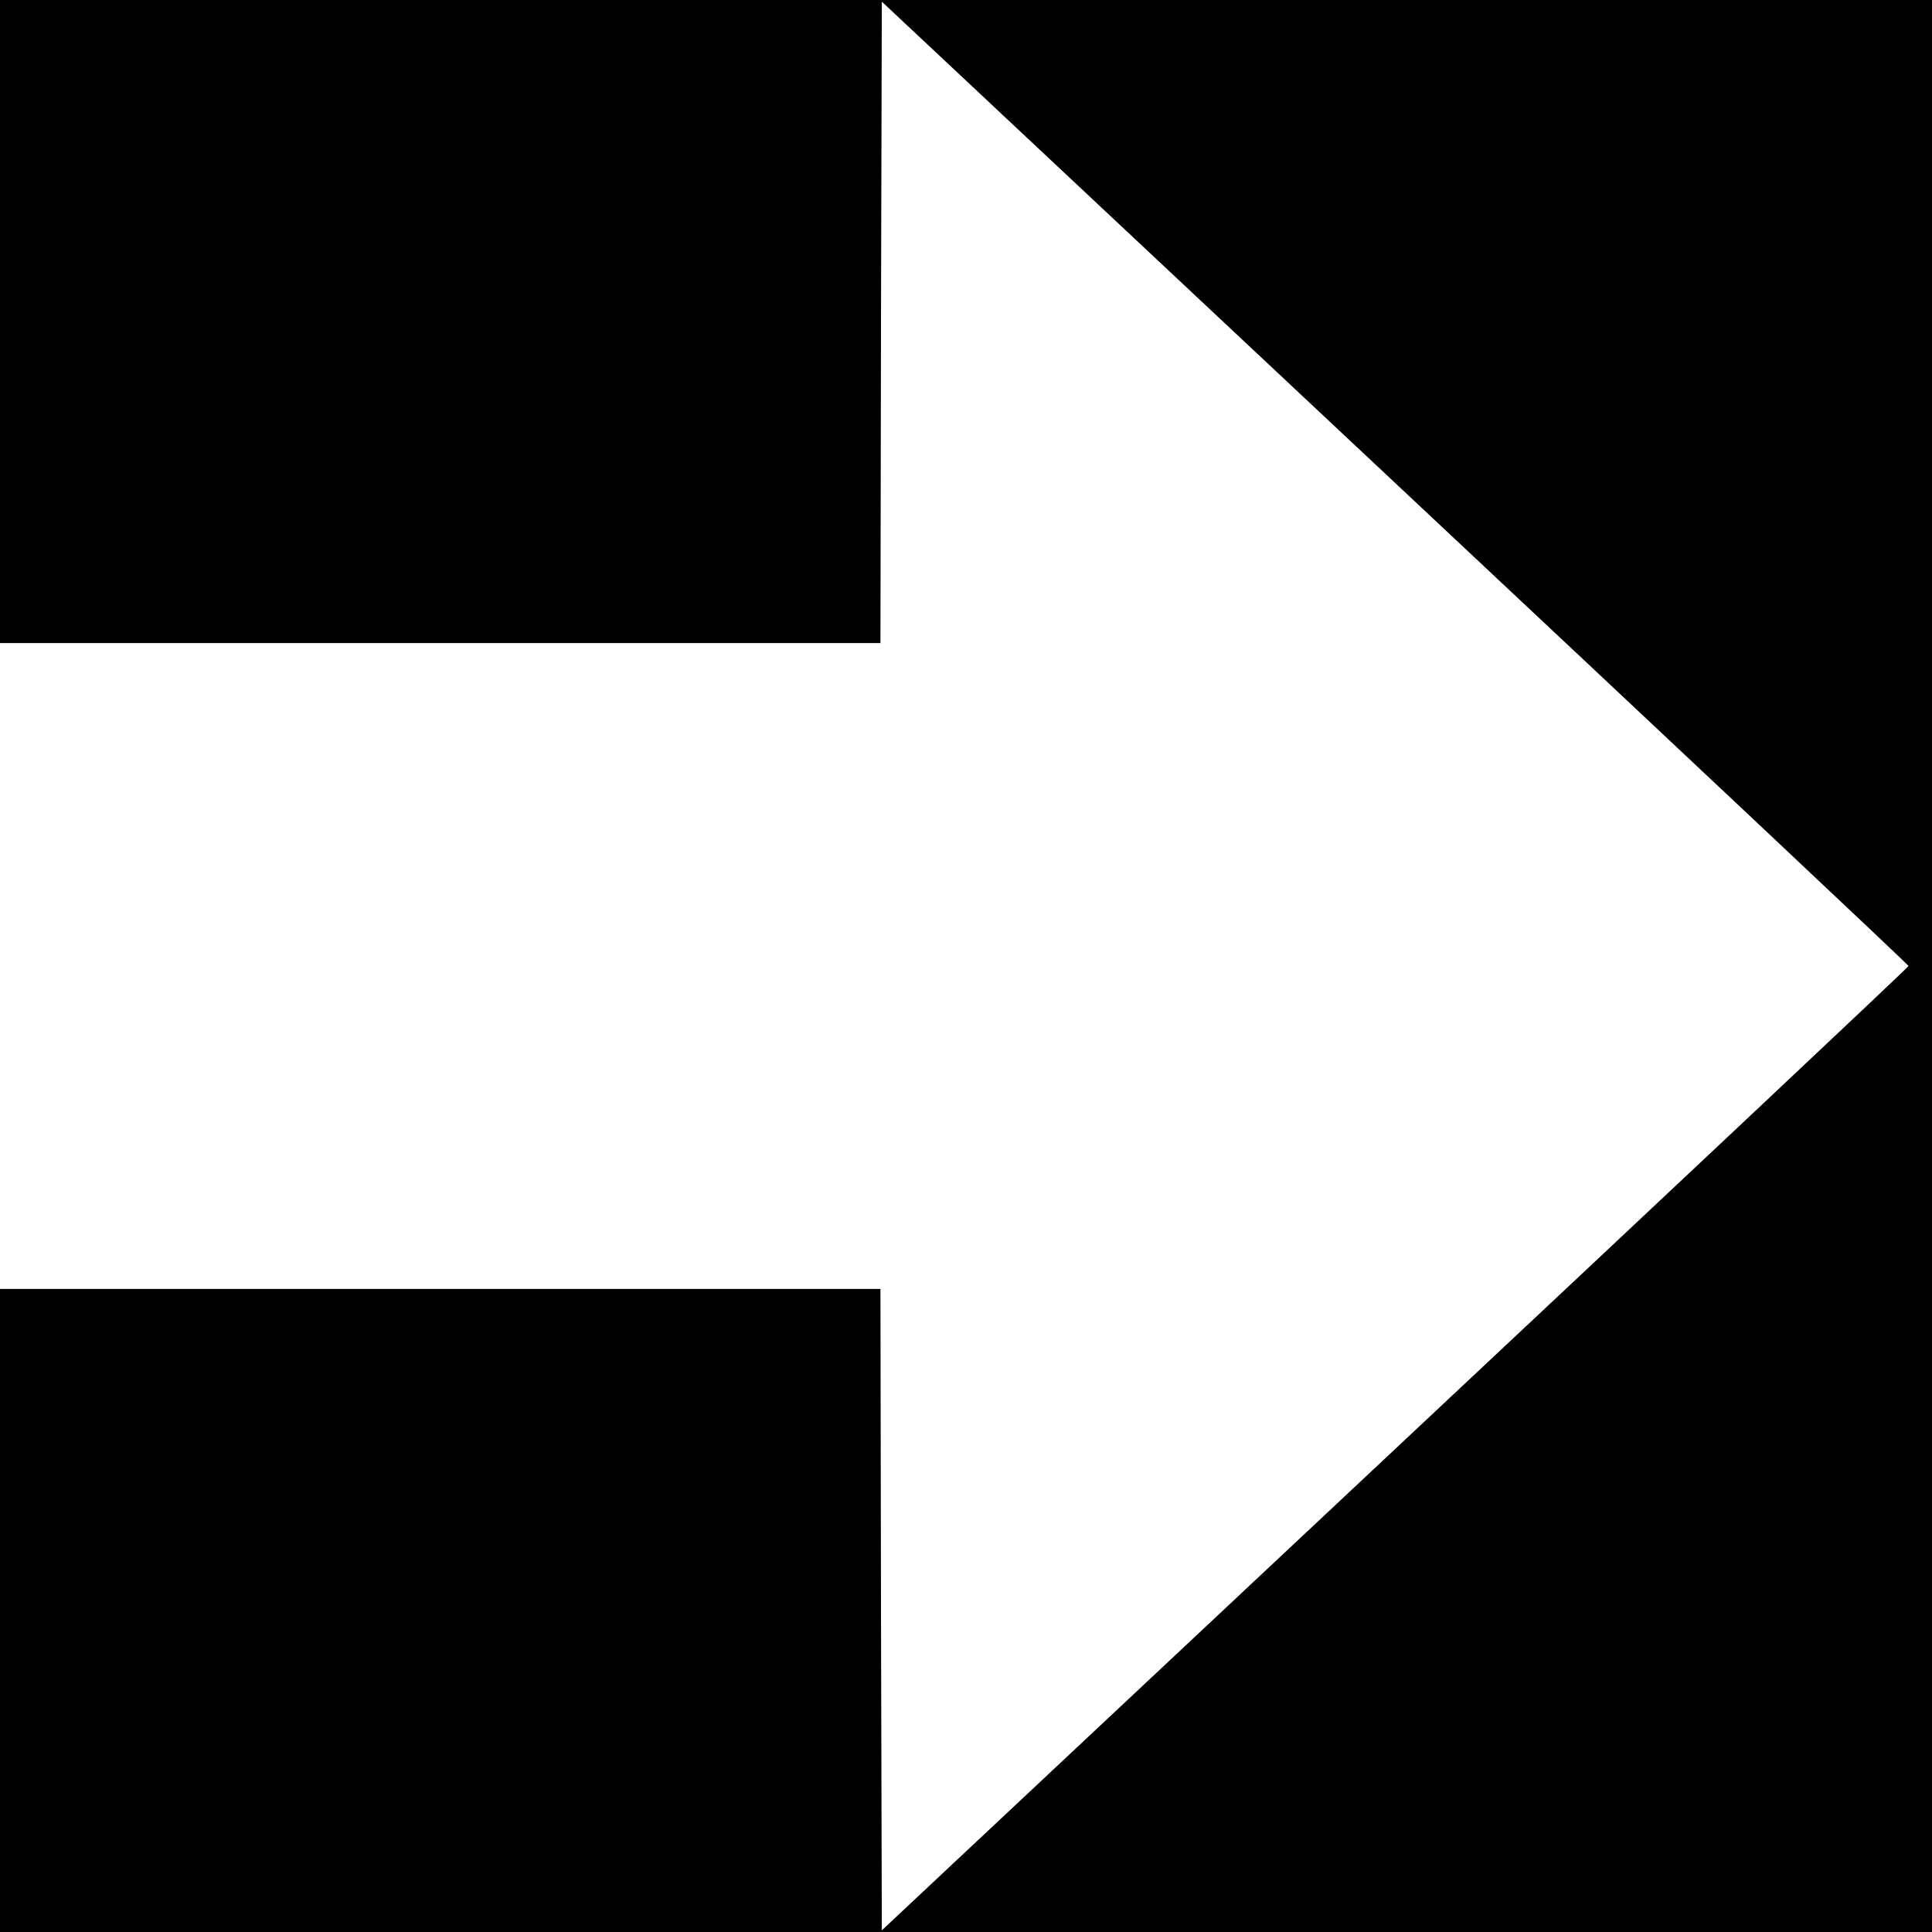 <?xml version="1.0" standalone="no"?>
<!DOCTYPE svg PUBLIC "-//W3C//DTD SVG 20010904//EN"
 "http://www.w3.org/TR/2001/REC-SVG-20010904/DTD/svg10.dtd">
<svg version="1.0" xmlns="http://www.w3.org/2000/svg"
 width="700pt" height="700pt" viewBox="0 0 700 700"
 preserveAspectRatio="xMidYMid meet">
<g transform="translate(0,700) scale(0.1,-0.1)"
fill="#000000" stroke="none">
<path d="M0 5835 l0 -1165 1595 0 1595 0 2 1162 3 1162 1860 -1744 c1023 -959
1860 -1746 1860 -1750 0 -4 -837 -791 -1860 -1750 l-1860 -1744 -3 1162 -2
1162 -1595 0 -1595 0 0 -1165 0 -1165 3500 0 3500 0 0 3500 0 3500 -3500 0
-3500 0 0 -1165z"/>
</g>
</svg>
